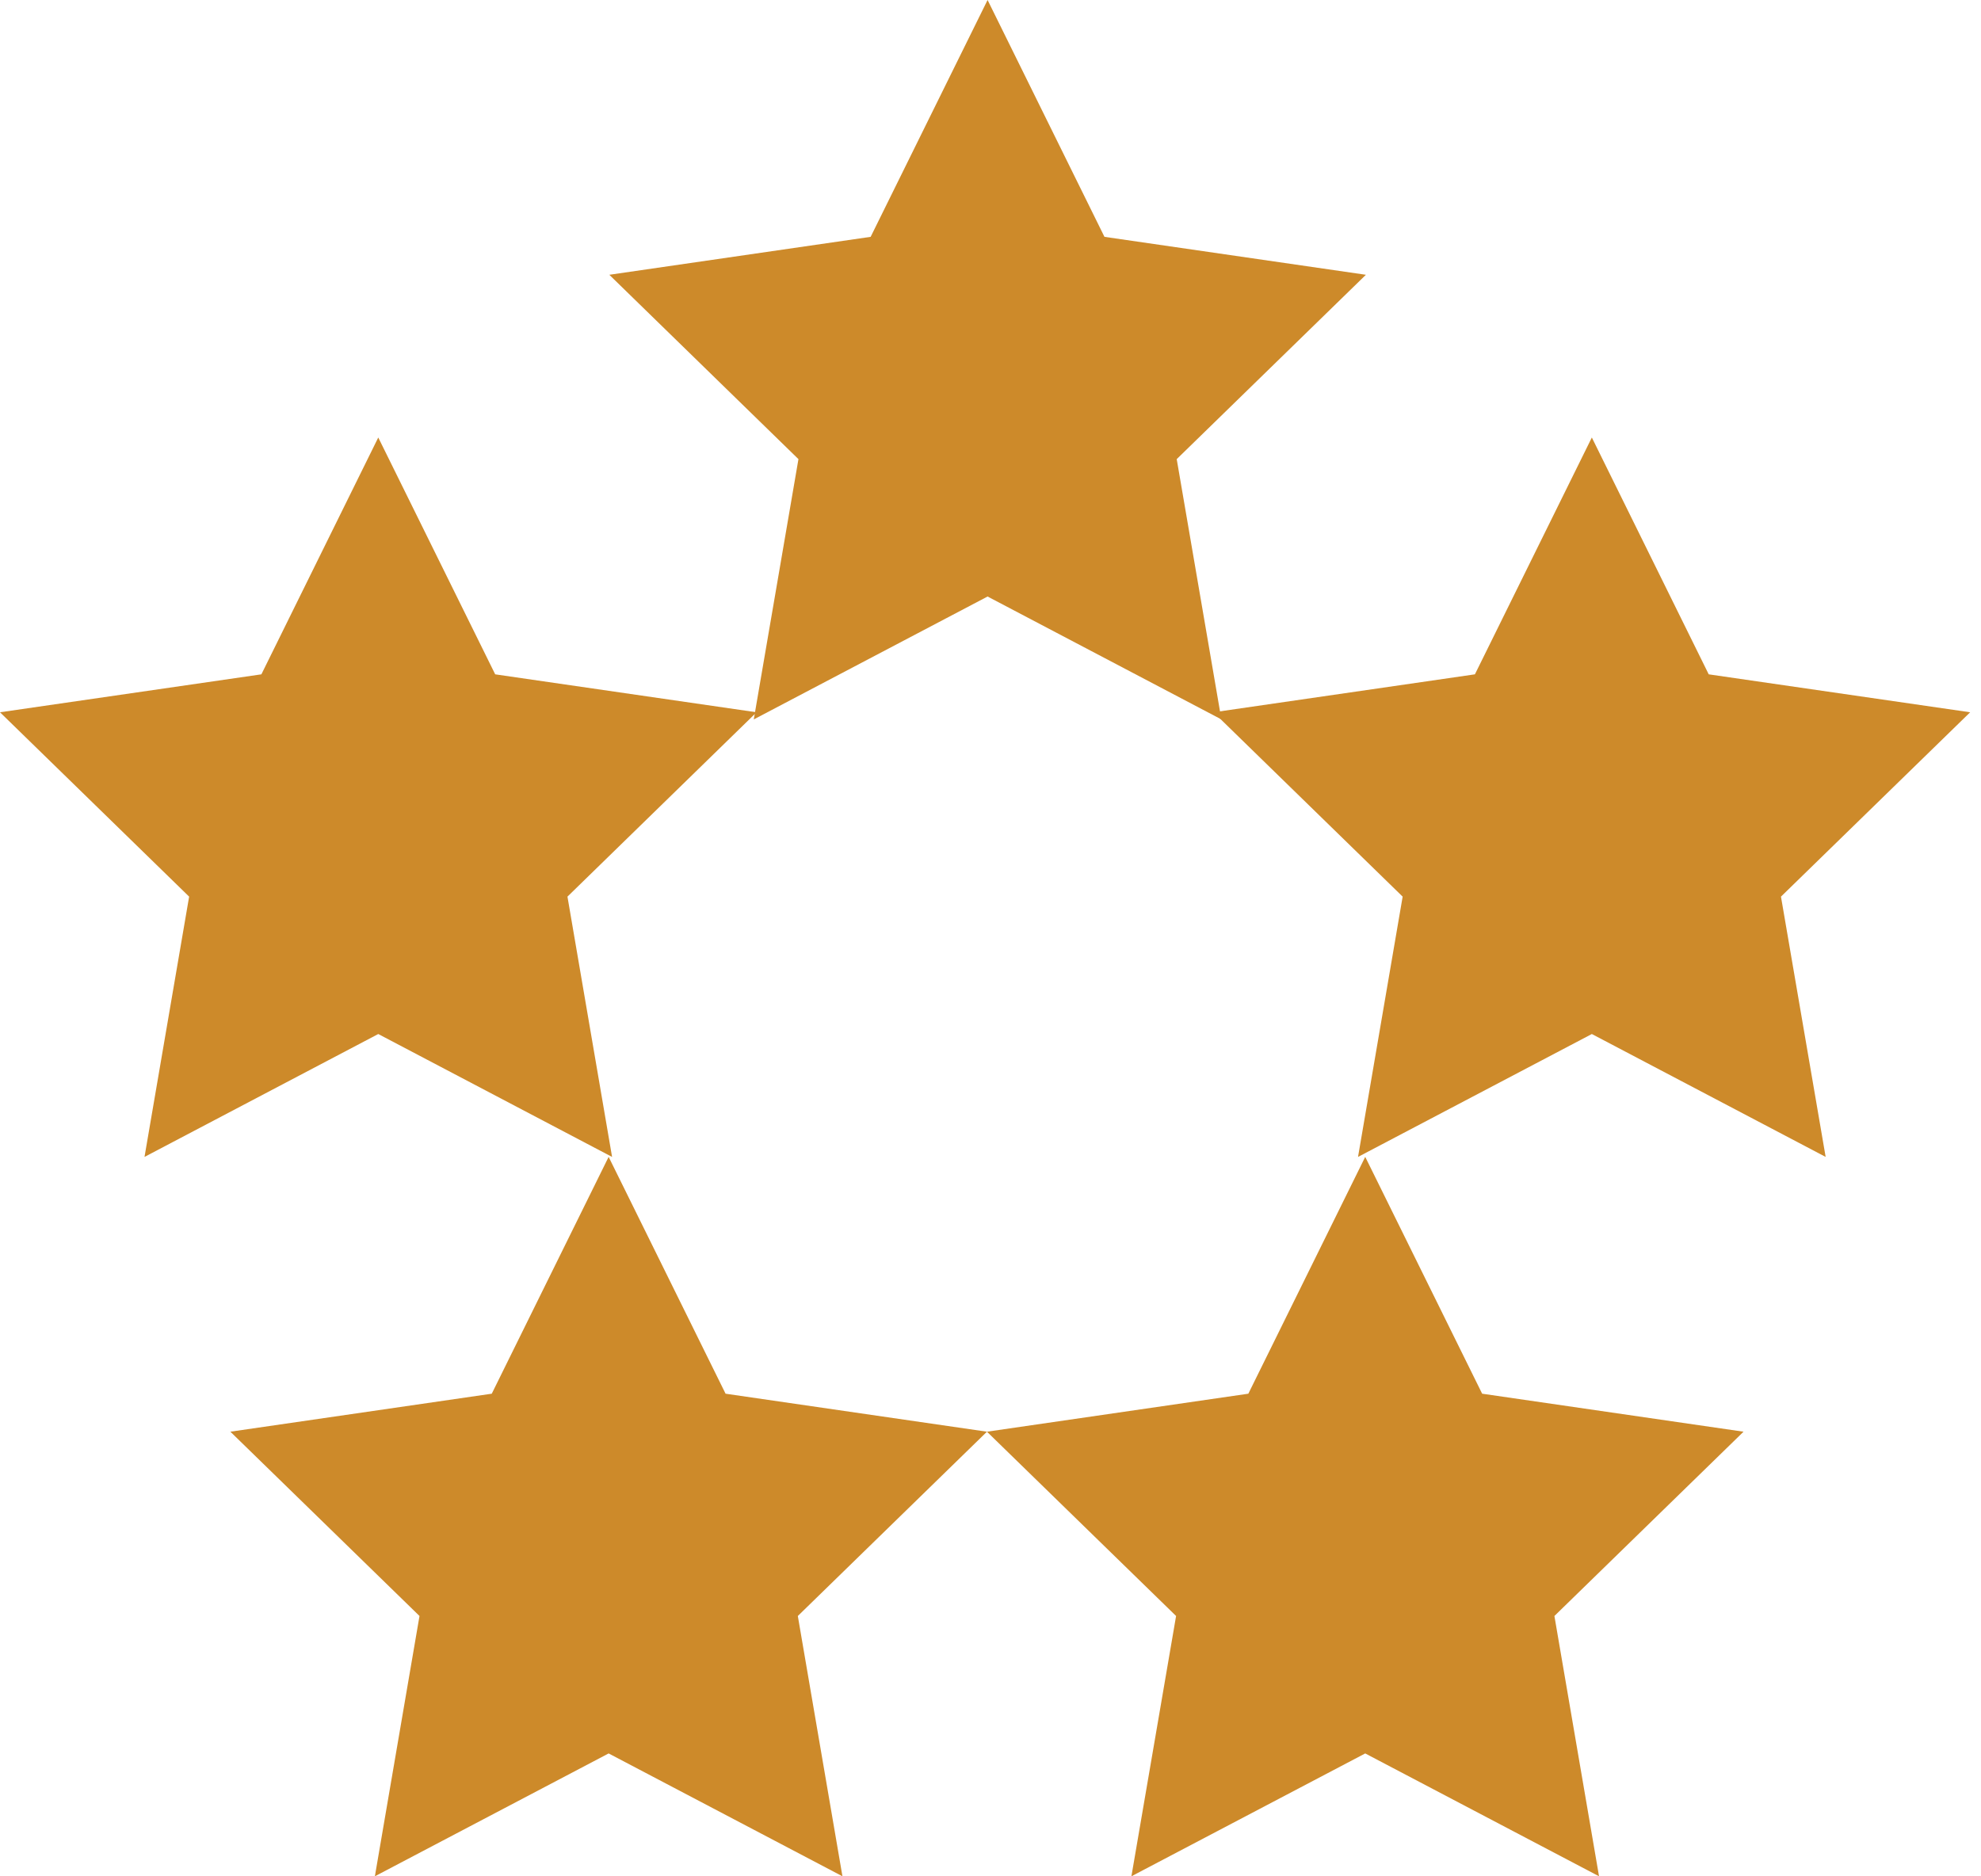 <svg xmlns="http://www.w3.org/2000/svg" width="38" height="36" viewBox="0 0 38 36" fill="none"><path d="M21.703 35.999L22.56 31.005L18.932 27.469L23.946 26.74L26.188 22.196L28.431 26.74L33.445 27.469L29.817 31.005L30.673 35.999L26.188 33.642L21.703 35.999Z" fill="#CD8A2A"></path><path d="M26.05 22.197L26.906 17.203L23.278 13.666L28.292 12.938L30.535 8.394L32.777 12.938L37.792 13.666L34.163 17.203L35.02 22.197L30.535 19.839L26.05 22.197Z" fill="#CD8A2A"></path><path d="M14.459 13.803L15.316 8.809L11.688 5.272L16.701 4.544L18.944 0L21.186 4.544L26.201 5.272L22.572 8.809L23.429 13.803L18.944 11.445L14.459 13.803Z" fill="#CD8A2A"></path><path d="M2.772 22.197L3.628 17.203L0 13.666L5.014 12.938L7.256 8.394L9.499 12.938L14.513 13.666L10.885 17.203L11.741 22.197L7.256 19.839L2.772 22.197Z" fill="#CD8A2A"></path><path d="M7.191 35.999L8.047 31.005L4.419 27.469L9.433 26.74L11.675 22.196L13.918 26.74L18.932 27.469L15.304 31.005L16.16 35.999L11.675 33.642L7.191 35.999Z" fill="#CD8A2A"></path></svg>